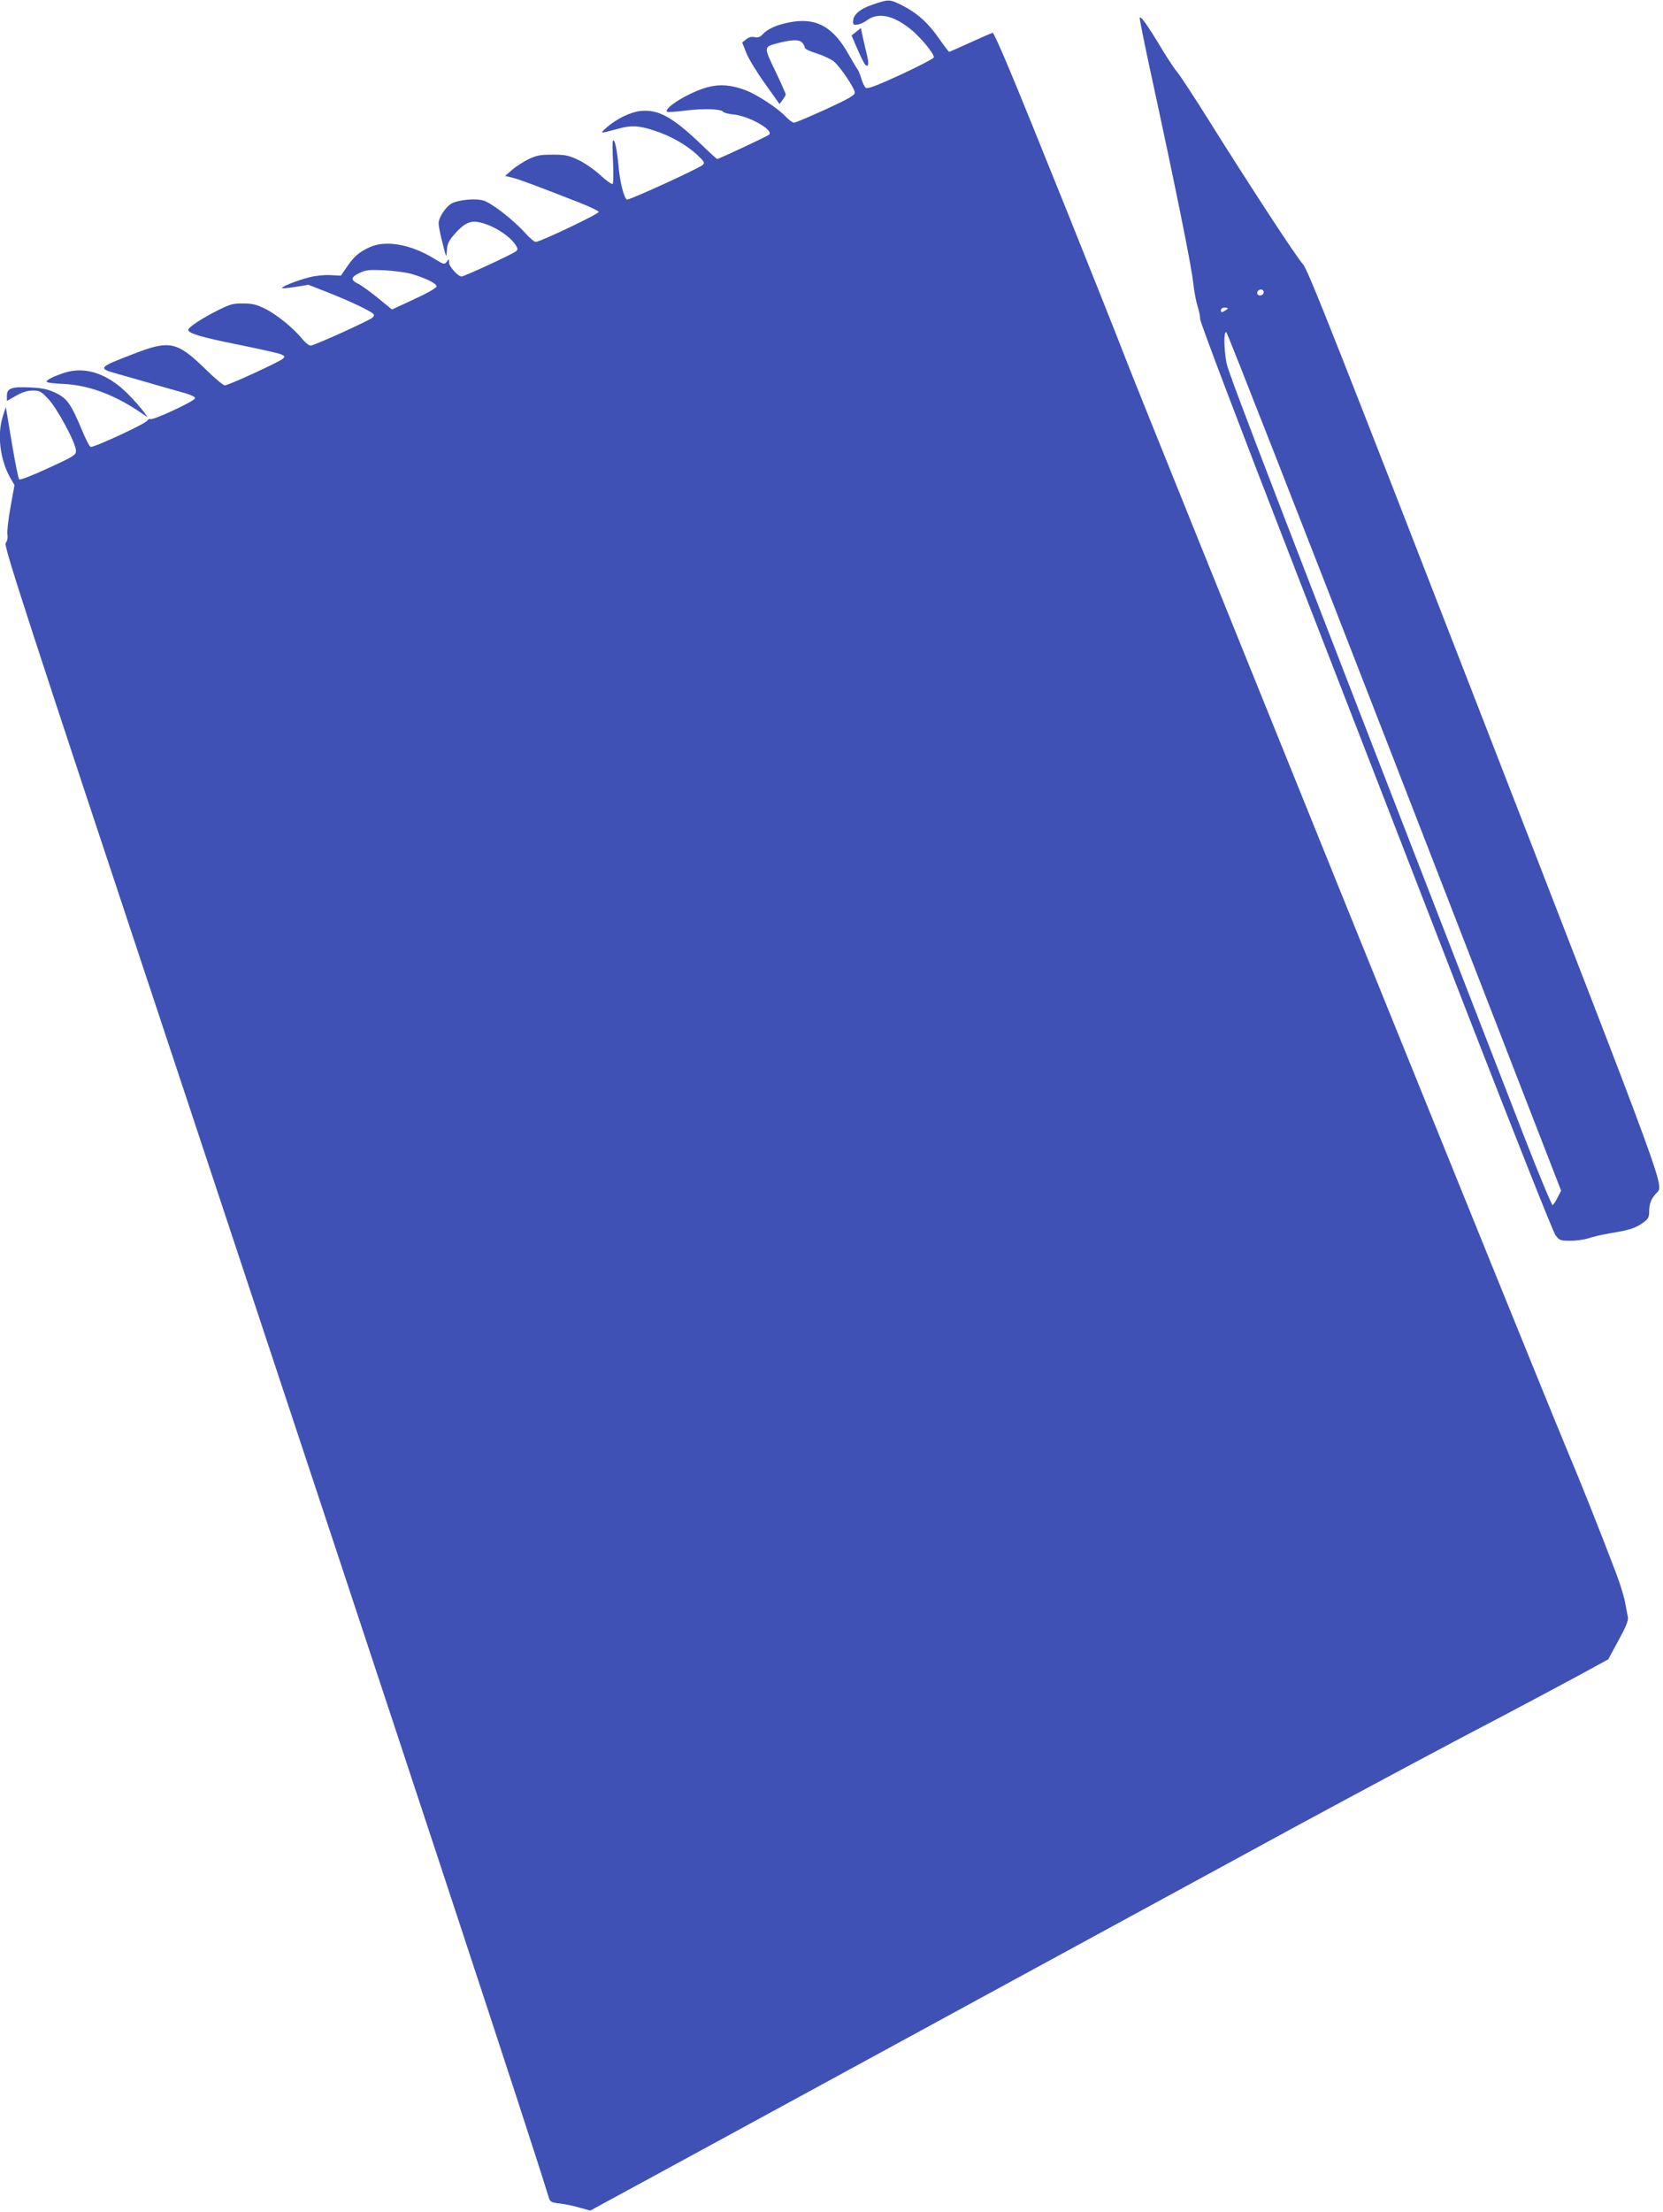 <?xml version="1.0" standalone="no"?>
<!DOCTYPE svg PUBLIC "-//W3C//DTD SVG 20010904//EN"
 "http://www.w3.org/TR/2001/REC-SVG-20010904/DTD/svg10.dtd">
<svg version="1.0" xmlns="http://www.w3.org/2000/svg"
 width="963pt" height="1280pt" viewBox="0 0 963 1280"
 preserveAspectRatio="xMidYMid meet">
<g transform="translate(0,1280) scale(0.1,-0.1)"
fill="#3f51b5" stroke="none">
<path d="M5055 12774 c-75 -25 -115 -59 -115 -98 0 -20 4 -22 28 -18 15 3 39
14 53 25 64 47 151 29 251 -51 60 -48 142 -148 135 -165 -3 -7 -90 -52 -193
-100 -140 -64 -191 -83 -201 -75 -7 6 -18 29 -25 52 -6 22 -17 48 -23 56 -6 8
-26 42 -45 75 -93 171 -194 227 -352 195 -71 -14 -124 -38 -152 -69 -15 -16
-27 -20 -46 -16 -18 4 -34 0 -50 -13 l-22 -18 24 -61 c13 -33 62 -113 108
-177 l84 -118 18 24 c9 12 18 27 18 32 0 4 -27 65 -60 134 -67 139 -67 140 5
160 83 22 131 25 148 7 10 -9 17 -22 17 -30 0 -8 29 -22 69 -34 38 -12 83 -33
100 -47 38 -32 121 -156 121 -180 0 -15 -38 -37 -169 -97 -92 -42 -175 -77
-183 -77 -8 0 -30 16 -49 36 -45 48 -167 128 -232 152 -82 31 -146 36 -218 18
-102 -27 -258 -120 -236 -143 4 -3 51 0 105 7 104 13 209 10 220 -7 4 -6 30
-12 57 -15 91 -8 237 -91 209 -117 -9 -9 -291 -141 -301 -141 -3 0 -44 37 -91
83 -165 158 -248 205 -351 195 -59 -6 -140 -45 -196 -94 -44 -39 -47 -39 65
-9 75 21 117 19 204 -9 95 -30 188 -82 251 -140 43 -40 47 -48 35 -60 -21 -20
-430 -207 -440 -201 -18 11 -41 106 -49 201 -9 96 -23 157 -32 138 -3 -5 -2
-61 1 -124 3 -63 2 -119 -2 -124 -4 -5 -35 17 -70 49 -34 32 -92 72 -128 89
-57 27 -76 31 -150 31 -72 0 -93 -4 -141 -27 -30 -15 -73 -43 -95 -62 l-39
-34 45 -11 c43 -11 152 -52 384 -143 61 -24 111 -48 113 -54 4 -11 -340 -174
-365 -174 -8 0 -35 23 -60 51 -69 77 -198 177 -244 189 -46 13 -140 4 -180
-16 -36 -19 -78 -81 -78 -117 0 -15 10 -67 23 -115 22 -87 22 -87 25 -40 2 38
11 55 44 93 52 60 90 79 137 70 79 -14 180 -76 217 -133 13 -20 14 -26 2 -36
-16 -15 -300 -146 -315 -146 -21 0 -73 58 -73 81 0 22 -1 22 -13 4 -13 -17
-17 -16 -74 19 -133 82 -279 108 -371 66 -62 -28 -92 -54 -132 -113 l-36 -52
-60 3 c-34 2 -87 -3 -124 -13 -71 -18 -163 -55 -156 -62 2 -3 38 1 78 7 l74
12 115 -45 c122 -48 254 -110 263 -126 3 -5 0 -13 -7 -19 -22 -19 -339 -162
-358 -162 -10 0 -33 19 -51 41 -47 59 -149 142 -216 174 -44 22 -72 29 -123
29 -58 1 -76 -4 -150 -41 -88 -44 -169 -97 -169 -112 0 -20 82 -44 288 -85
119 -24 230 -49 246 -55 25 -10 28 -14 15 -26 -18 -18 -316 -155 -337 -155 -9
0 -57 40 -106 88 -171 167 -211 176 -423 94 -208 -80 -210 -83 -87 -117 43
-12 138 -39 209 -60 72 -20 154 -44 183 -52 28 -8 52 -20 52 -27 0 -16 -245
-130 -259 -121 -5 3 -13 -1 -18 -9 -10 -18 -312 -158 -328 -152 -7 2 -32 51
-55 108 -60 142 -82 173 -147 204 -43 21 -73 28 -147 32 -109 5 -136 -4 -136
-48 l0 -30 53 30 c37 21 67 30 97 30 39 0 49 -5 89 -48 52 -54 161 -257 161
-300 0 -25 -10 -32 -161 -101 -92 -43 -164 -70 -168 -65 -5 5 -24 101 -43 214
l-34 204 -17 -51 c-35 -107 -17 -254 44 -361 l23 -39 -23 -127 c-13 -70 -21
-142 -18 -159 3 -20 -1 -38 -10 -49 -13 -14 99 -359 1036 -3180 1337 -4029
1999 -6035 2110 -6398 7 -21 15 -26 62 -31 30 -3 82 -14 115 -24 l62 -17 363
197 c200 109 510 278 689 375 312 170 2417 1316 3010 1638 404 219 975 524
1250 667 129 68 313 166 409 218 l174 95 59 109 c42 76 58 115 55 133 -3 14
-10 52 -16 85 -6 33 -29 110 -52 170 -93 245 -207 531 -291 730 -118 279
-2447 6032 -2548 6295 -110 285 -579 1453 -681 1693 -45 108 -86 197 -90 197
-5 0 -62 -25 -128 -55 -66 -30 -122 -55 -125 -55 -2 0 -29 35 -59 78 -63 91
-129 149 -215 192 -71 35 -75 35 -167 4z m-2680 -1557 c86 -24 156 -58 153
-75 -2 -9 -58 -41 -131 -74 l-127 -59 -81 66 c-45 37 -97 74 -115 83 -45 21
-43 39 9 63 36 17 56 19 142 15 55 -3 123 -12 150 -19z"/>
<path d="M6600 12694 c0 -12 31 -165 69 -340 133 -613 230 -1090 240 -1187 6
-53 18 -116 26 -140 8 -23 15 -57 15 -74 0 -19 231 -627 549 -1445 302 -777
759 -1955 1016 -2618 258 -663 479 -1220 492 -1237 23 -31 28 -33 87 -33 35 0
82 7 106 15 23 8 83 22 133 30 107 18 140 29 185 62 27 20 32 30 32 64 0 43
11 72 41 104 45 50 84 -58 -995 2720 -855 2201 -1023 2626 -1050 2655 -37 39
-323 477 -550 840 -81 129 -161 251 -177 270 -16 19 -54 76 -84 125 -93 155
-135 213 -135 189z m716 -1593 c-10 -16 -36 -13 -36 3 0 17 21 27 34 16 4 -5
5 -13 2 -19z m-206 -86 c0 -2 -9 -9 -20 -15 -16 -9 -20 -8 -20 5 0 8 9 15 20
15 11 0 20 -2 20 -5z m966 -2623 l964 -2482 -20 -39 c-11 -22 -24 -42 -29 -45
-4 -3 -77 171 -161 387 -1479 3809 -1718 4429 -1728 4488 -15 84 -16 182 -1
177 6 -2 444 -1121 975 -2486z"/>
<path d="M4958 12616 l-27 -21 34 -79 c19 -44 39 -84 45 -90 19 -19 23 4 10
57 -7 28 -18 75 -24 103 l-11 52 -27 -22z"/>
<path d="M370 10642 c-65 -22 -100 -40 -100 -51 0 -5 46 -11 103 -13 148 -8
302 -67 457 -176 l25 -17 -25 35 c-14 19 -54 65 -90 101 -119 119 -249 161
-370 121z"/>
</g>
</svg>

